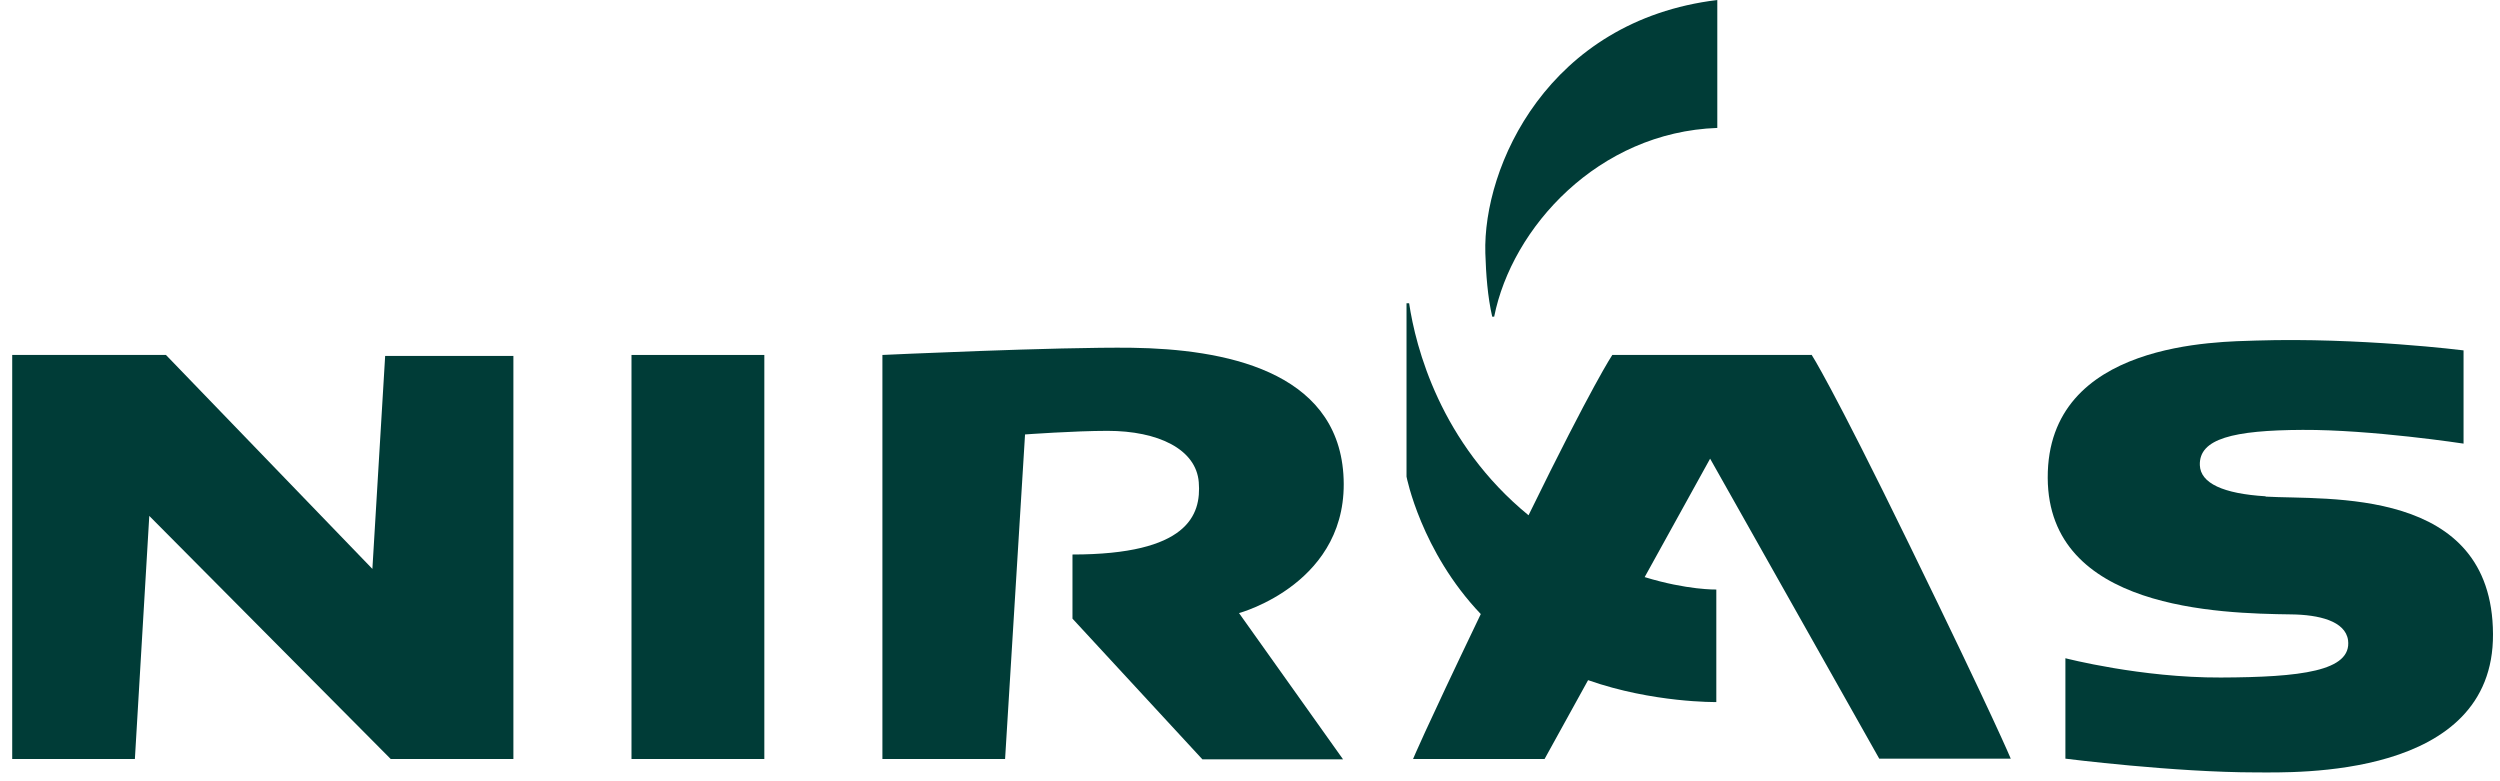 <svg width="112" height="35" viewBox="0 0 112 35" fill="none" xmlns="http://www.w3.org/2000/svg">
<g clip-path="url(#clip0_953_209)">
<path d="M16.683 25.487L7.435 15.902H0.547V34.003H6.043L6.688 23.113L17.504 34.003H23V15.946H17.255L16.683 25.487Z" fill="#003C37"/>
<path d="M34.242 15.902H28.291V34.003H34.242V15.902Z" fill="#003C37"/>
<path d="M60.183 21.237C59.861 16.591 54.819 15.638 50.715 15.58C47.403 15.536 39.532 15.902 39.532 15.902V34.003H45.028L45.922 19.463C45.922 19.463 48.136 19.302 49.616 19.302C51.888 19.302 53.588 20.123 53.705 21.603C53.822 23.084 53.206 24.842 48.047 24.842V27.715L53.866 34.017H60.168L55.508 27.466C55.508 27.466 60.52 26.117 60.183 21.237Z" fill="#003C37"/>
<path d="M81.156 15.902H72.231C72.231 15.902 71.337 17.236 68.478 23.084C64.521 19.845 63.422 15.55 63.129 13.586H63.012V21.354C63.012 21.354 63.657 24.696 66.339 27.51C63.745 32.918 63.305 34.003 63.305 34.003H69.197L71.146 30.471C74.063 31.496 76.891 31.452 76.891 31.452V26.411C76.891 26.411 75.587 26.44 73.681 25.854L76.613 20.548L84.19 33.988H90.082C90.082 33.988 89.364 32.244 85.538 24.403C82.036 17.221 81.156 15.887 81.156 15.887" fill="#003C37"/>
<path d="M101.499 22.234C99.594 22.117 98.583 21.648 98.553 20.841C98.51 19.654 100.048 19.273 103.156 19.259C106.248 19.244 110.367 19.874 110.367 19.874V15.697C110.367 15.697 105.706 15.111 101.074 15.257C99.448 15.316 91.709 15.257 91.738 21.413C91.768 27.305 99.404 27.481 102.657 27.525C103.874 27.539 105.076 27.818 105.193 28.683C105.369 30.075 103.053 30.339 99.492 30.353C95.915 30.368 92.53 29.489 92.53 29.489V33.988C92.53 33.988 97.41 34.604 101.089 34.604C102.76 34.604 111.73 34.911 111.686 28.404C111.656 21.765 104.24 22.41 101.499 22.248" fill="#003C37"/>
<path d="M66.939 14.187C67.731 10.201 71.6 5.921 76.935 5.731V0C69.343 0.923 66.426 7.475 66.543 11.344C66.573 12.297 66.646 13.293 66.851 14.187H66.939Z" fill="#003C37"/>
</g>
<defs>
<clipPath id="clip0_953_209">
<rect width="111.139" height="34.589" fill="white" transform="translate(0.547)"/>
</clipPath>
</defs>
</svg>
